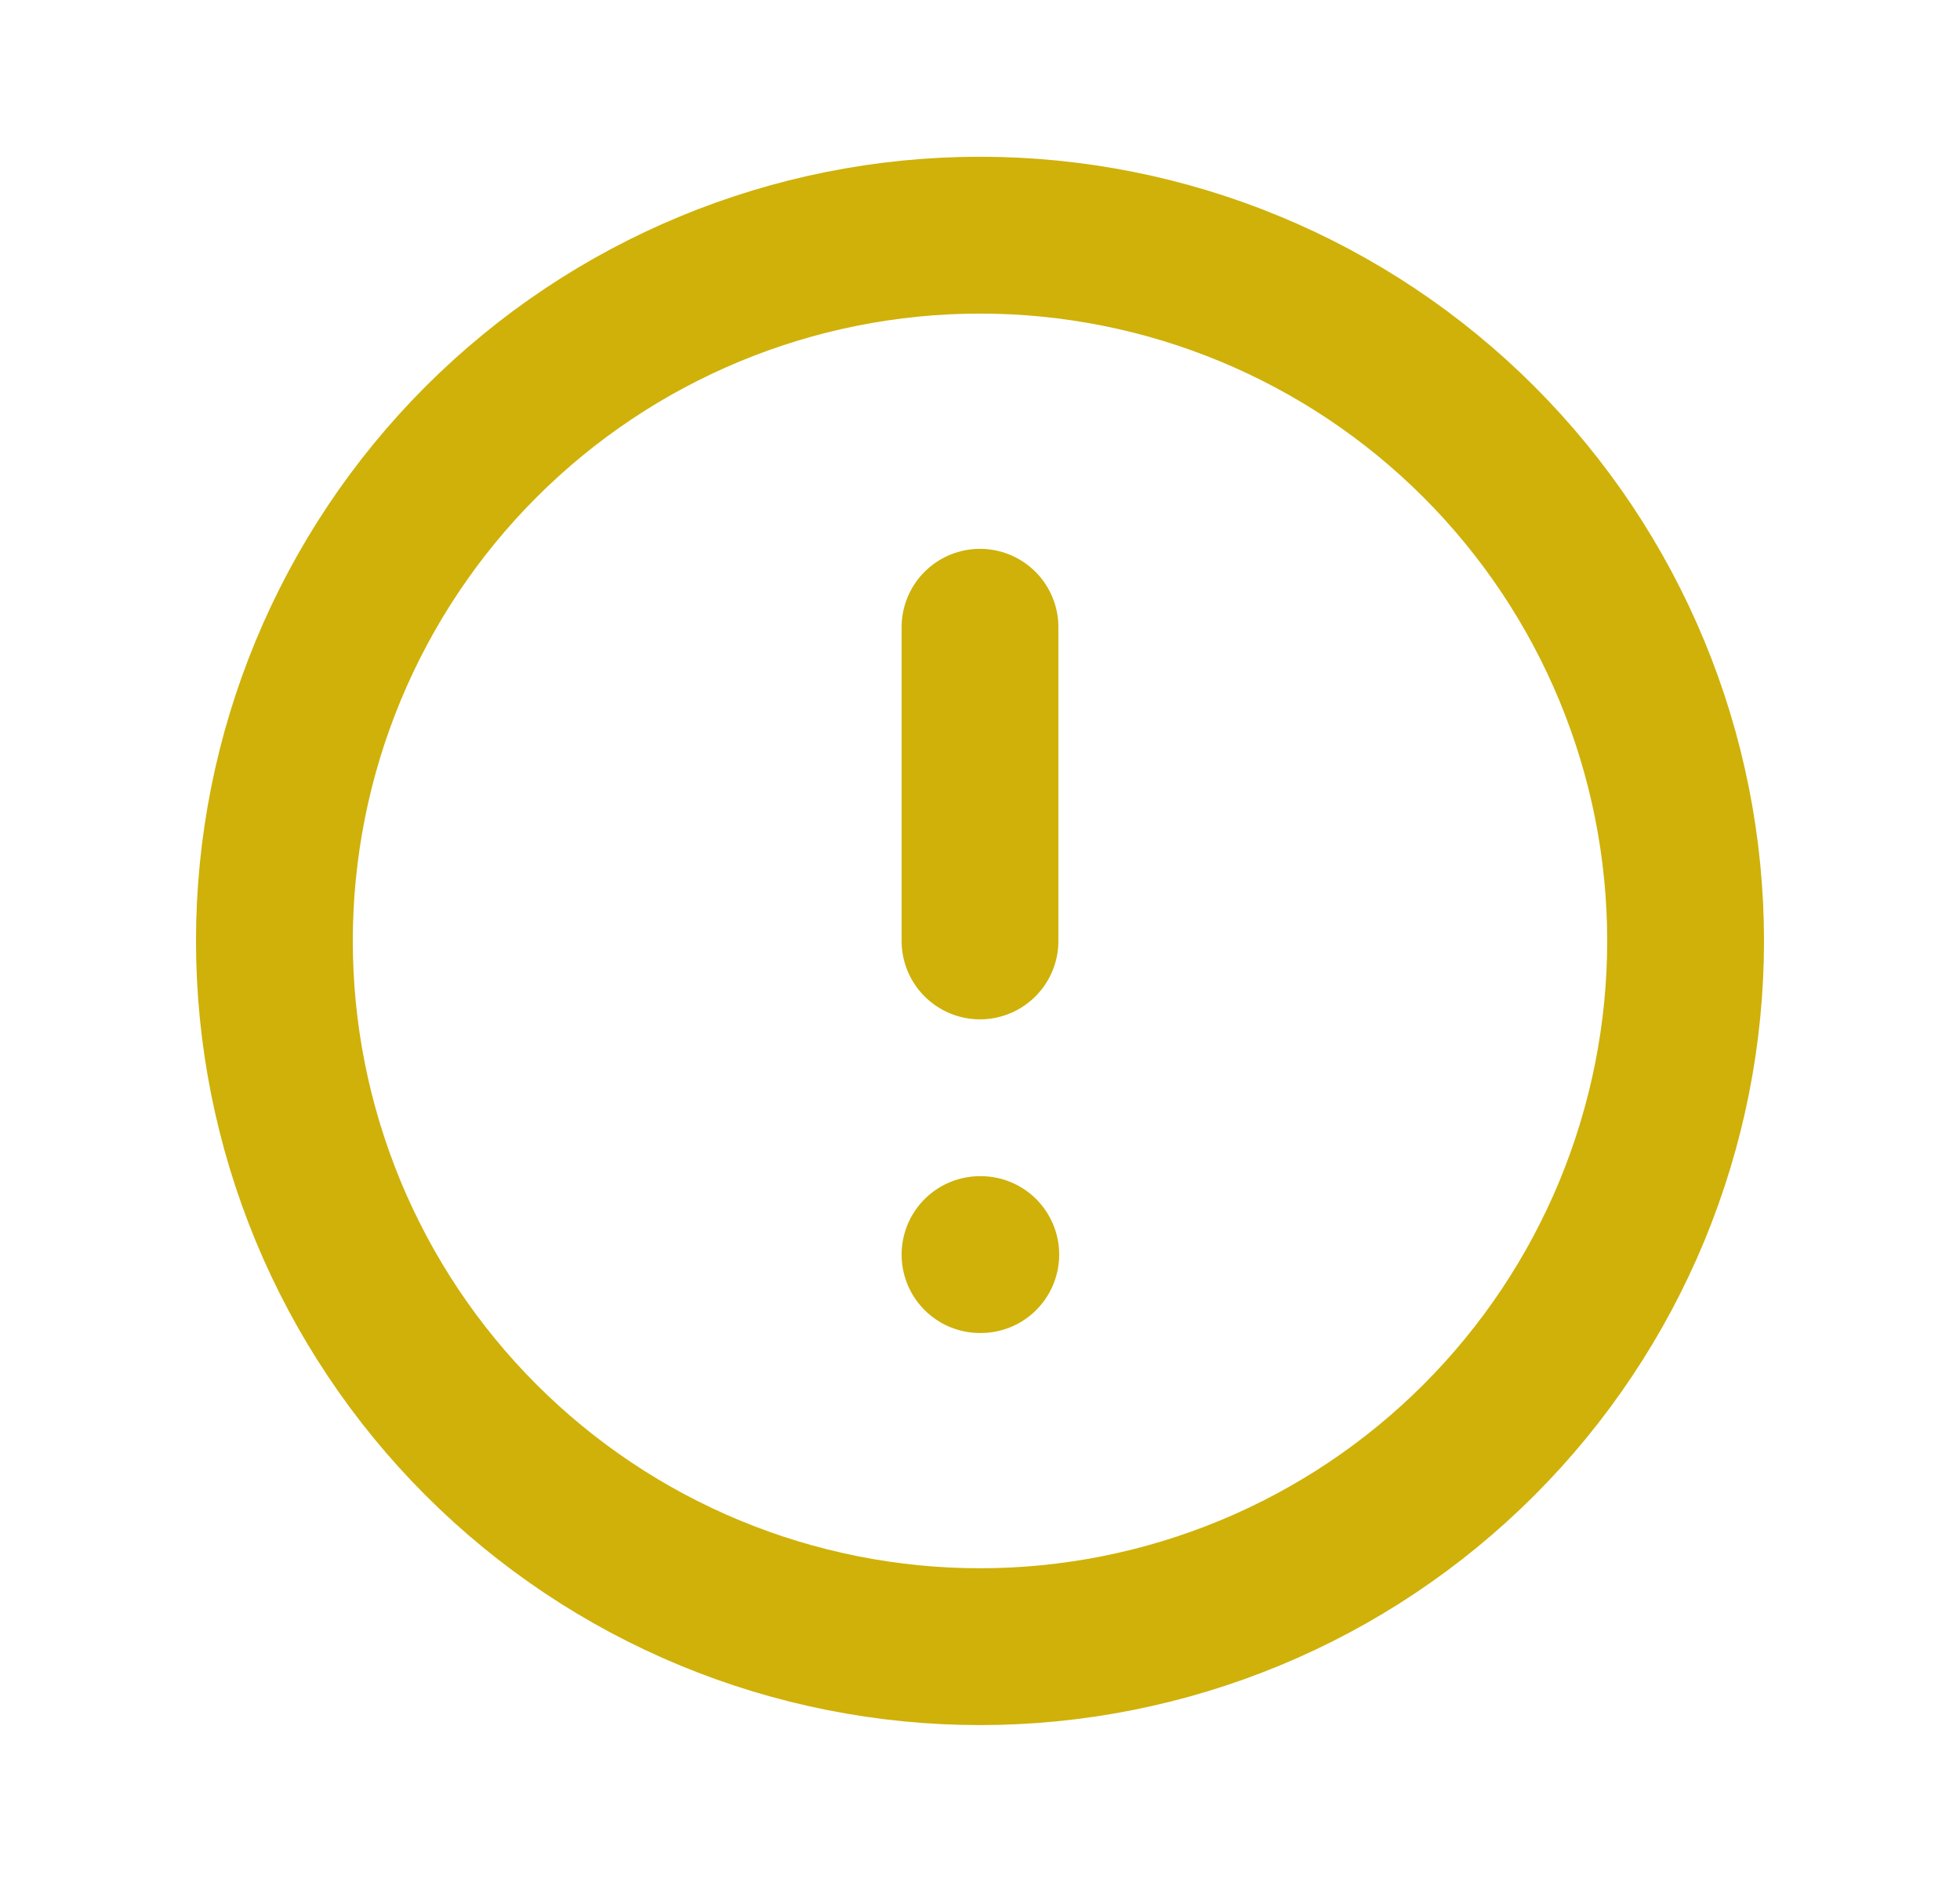 <svg width="25" height="24" viewBox="0 0 25 24" fill="none" xmlns="http://www.w3.org/2000/svg">
<path d="M12.5 7.999V11.999M12.5 15.999H12.51M21.5 11.999C21.5 13.181 21.267 14.351 20.815 15.443C20.363 16.535 19.7 17.527 18.864 18.363C18.028 19.199 17.036 19.862 15.944 20.314C14.852 20.766 13.682 20.999 12.5 20.999C11.318 20.999 10.148 20.766 9.056 20.314C7.964 19.862 6.972 19.199 6.136 18.363C5.3 17.527 4.637 16.535 4.185 15.443C3.733 14.351 3.5 13.181 3.5 11.999C3.5 9.612 4.448 7.323 6.136 5.635C7.824 3.947 10.113 2.999 12.5 2.999C14.887 2.999 17.176 3.947 18.864 5.635C20.552 7.323 21.5 9.612 21.5 11.999Z" stroke="#CFB109" stroke-width="2" stroke-linecap="round" stroke-linejoin="round"/>
</svg>
